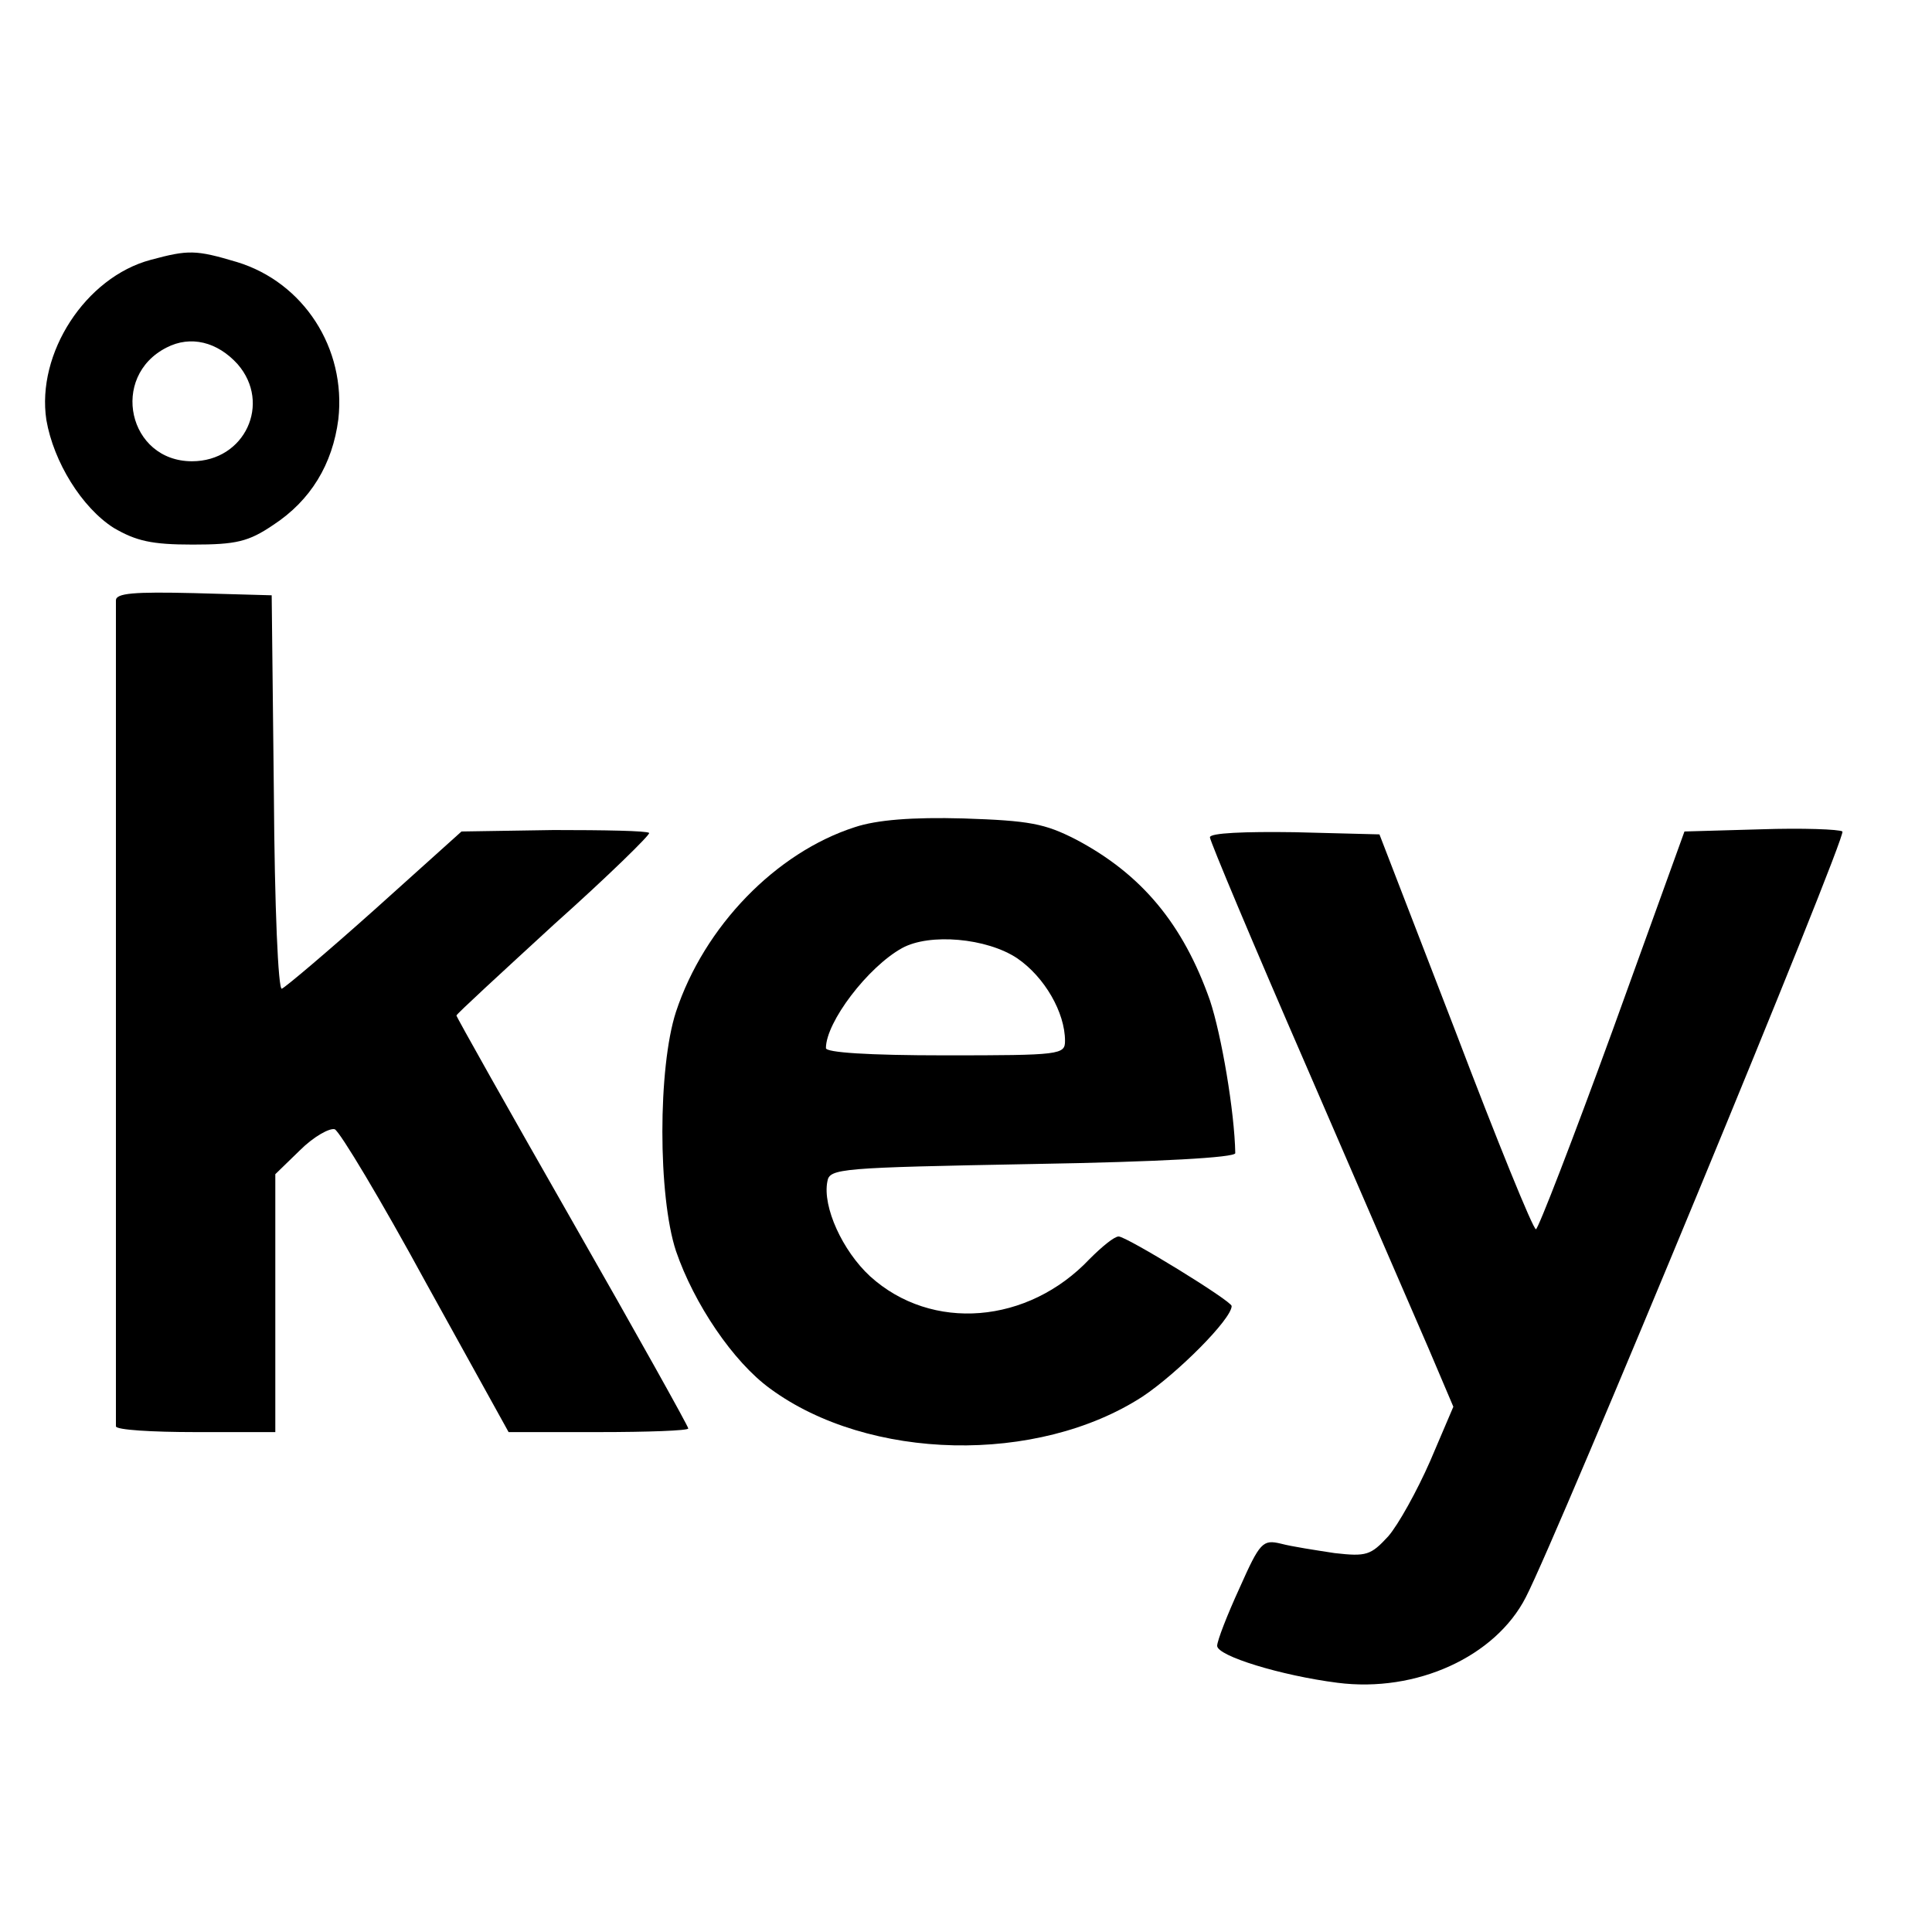 <?xml version="1.0" standalone="no"?>
<!DOCTYPE svg PUBLIC "-//W3C//DTD SVG 20010904//EN"
 "http://www.w3.org/TR/2001/REC-SVG-20010904/DTD/svg10.dtd">
<svg version="1.0" xmlns="http://www.w3.org/2000/svg"
 width="16pt" height="16pt" viewBox="0 0 16 16"
 preserveAspectRatio="xMidYMid meet">
<g transform="translate(0,16) scale(0.006,-0.006)"
fill="#000000" stroke="none">
<path d="M208 2308 c-90 -24 -158 -129 -144 -221 10 -58 49 -121 93 -149 31
-18 52 -23 109 -23 60 0 77 4 111 27 52 34 82 84 90 146 11 98 -48 189 -140
217 -57 17 -67 17 -119 3z m120 -144 c47 -54 10 -134 -63 -134 -88 0 -114 117
-35 157 33 17 70 8 98 -23z"/>
<path d="M160 1838 c0 -11 0 -1119 0 -1140 0 -5 50 -8 110 -8 l110 0 0 178 0
178 34 33 c19 19 41 31 48 29 7 -3 64 -98 126 -212 l114 -206 124 0 c68 0 124
2 124 5 0 3 -72 132 -160 286 -88 154 -160 282 -160 284 0 2 61 58 135 126 75
67 133 124 131 126 -3 3 -62 4 -132 4 l-127 -2 -119 -107 c-66 -59 -124 -108
-129 -110 -5 -2 -10 112 -11 270 l-3 273 -107 3 c-83 2 -108 0 -108 -10z"/>
<path d="M1180 1525 c-109 -35 -208 -137 -247 -255 -25 -77 -25 -254 0 -330
25 -73 79 -153 130 -190 136 -100 369 -105 514 -11 48 32 123 107 123 125 0 7
-145 96 -156 96 -6 0 -23 -14 -40 -31 -85 -90 -218 -101 -303 -24 -38 35 -66
96 -59 131 3 18 17 19 283 24 177 3 280 9 280 15 -1 57 -19 163 -35 211 -37
105 -94 174 -185 222 -43 22 -64 26 -155 29 -71 2 -120 -2 -150 -12z m224
-181 c38 -26 66 -75 66 -114 0 -19 -6 -20 -165 -20 -108 0 -165 4 -165 10 0
36 58 112 105 138 38 21 117 14 159 -14z"/>
<path d="M2430 1522 l-105 -3 -99 -274 c-55 -151 -103 -275 -106 -275 -4 0
-54 123 -111 273 l-105 272 -117 3 c-69 1 -117 -1 -117 -7 0 -5 60 -148 134
-318 73 -169 149 -344 168 -388 l34 -80 -32 -75 c-18 -41 -44 -88 -58 -104
-24 -26 -30 -28 -74 -23 -26 4 -59 9 -74 13 -25 6 -29 2 -57 -61 -17 -37 -31
-73 -31 -80 0 -14 88 -41 166 -51 109 -14 218 36 260 118 44 85 444 1052 437
1057 -4 3 -55 5 -113 3z"/>
</g>
</svg>
